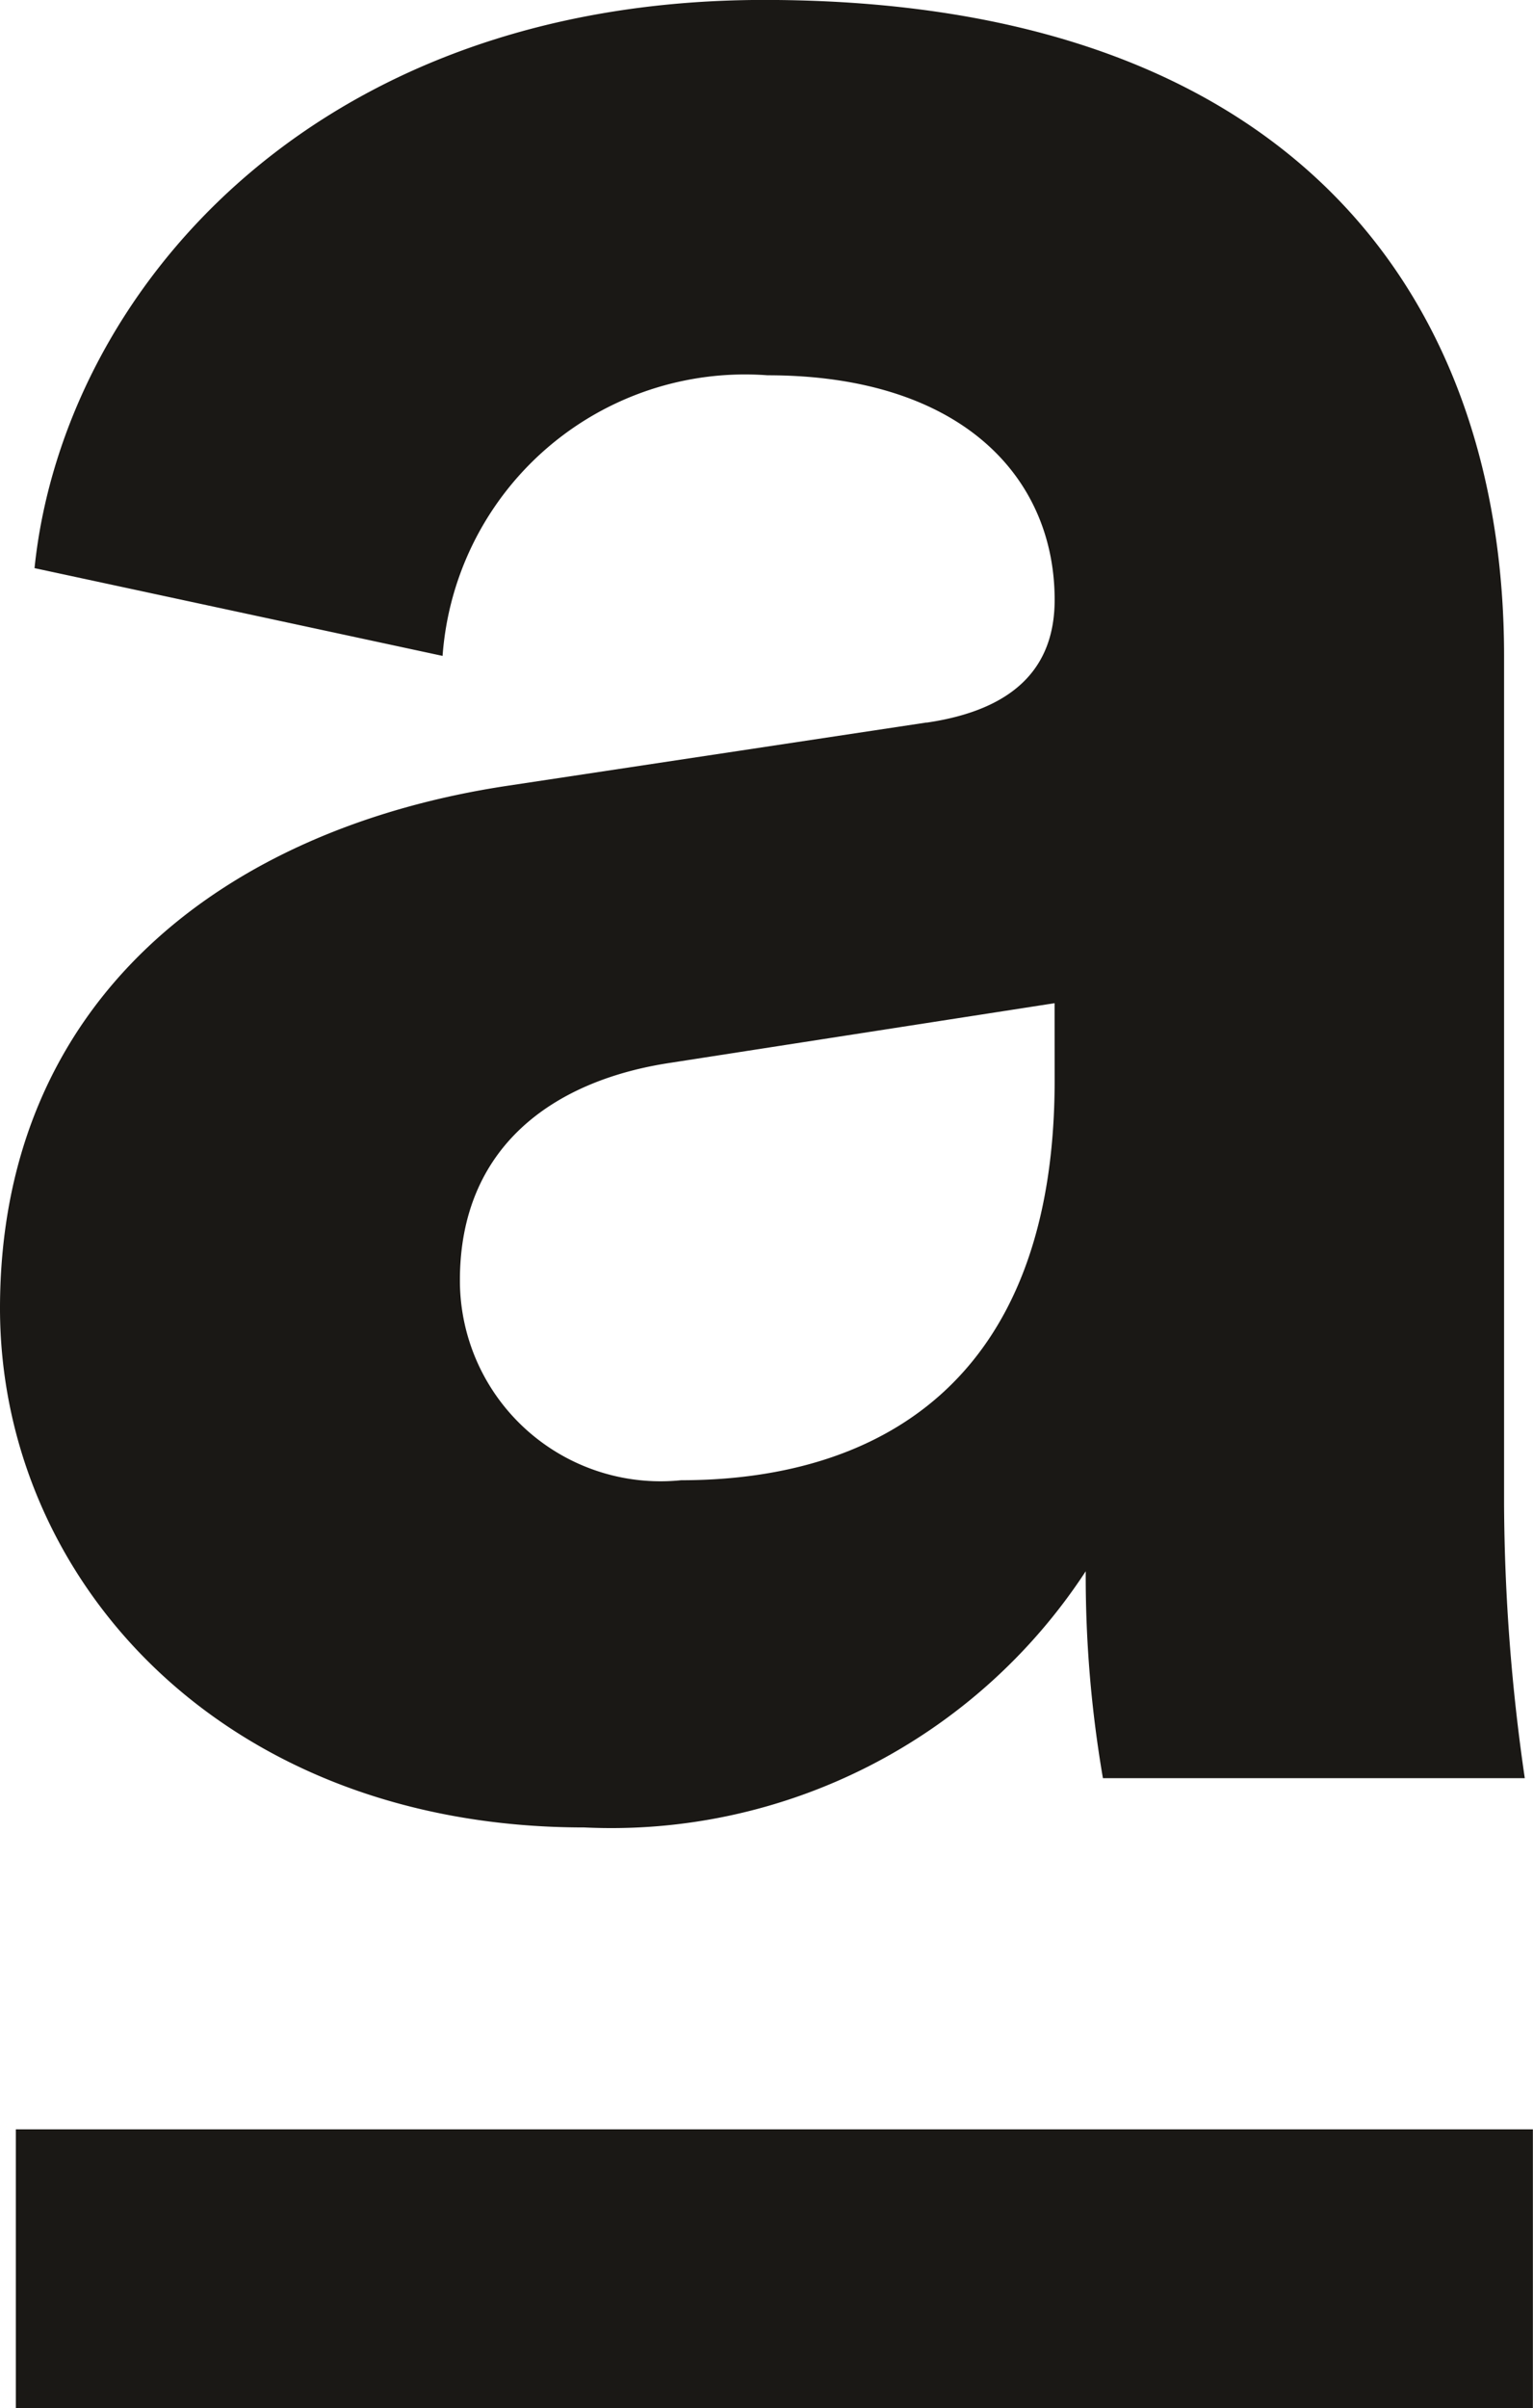 <svg xmlns="http://www.w3.org/2000/svg" xmlns:xlink="http://www.w3.org/1999/xlink" width="25.75" height="40.422" viewBox="0 0 25.75 40.422"><defs><clipPath id="a"><rect width="25.75" height="40.422" fill="none"></rect></clipPath></defs><g transform="translate(0 0)"><rect width="25.482" height="4.683" transform="translate(0.266 35.74)" fill="#1a1815"></rect><g transform="translate(0 0)"><g clip-path="url(#a)"><path d="M15.564,12.128l-7.027,1.06C3.775,13.9,0,16.778,0,21.961c0,4.532,3.716,8.713,9.814,8.713a9.521,9.521,0,0,0,8.423-4.3,19.992,19.992,0,0,0,.289,3.473h7.086a32.779,32.779,0,0,1-.348-4.593V11.009C25.265,5.179,21.895,0,12.834,0,5.168,0,1.045,5,.58,9.537l6.854,1.473A5.094,5.094,0,0,1,12.893,6.3c3.252,0,4.822,1.707,4.822,3.769,0,1-.523,1.823-2.15,2.061m2.15,6.005c0,5.122-3.022,6.711-6.273,6.711A3.371,3.371,0,0,1,7.725,21.49c0-2.238,1.566-3.356,3.541-3.651l6.448-1Z" transform="translate(0 -0.001)" fill="#1a1815"></path></g></g></g></svg>